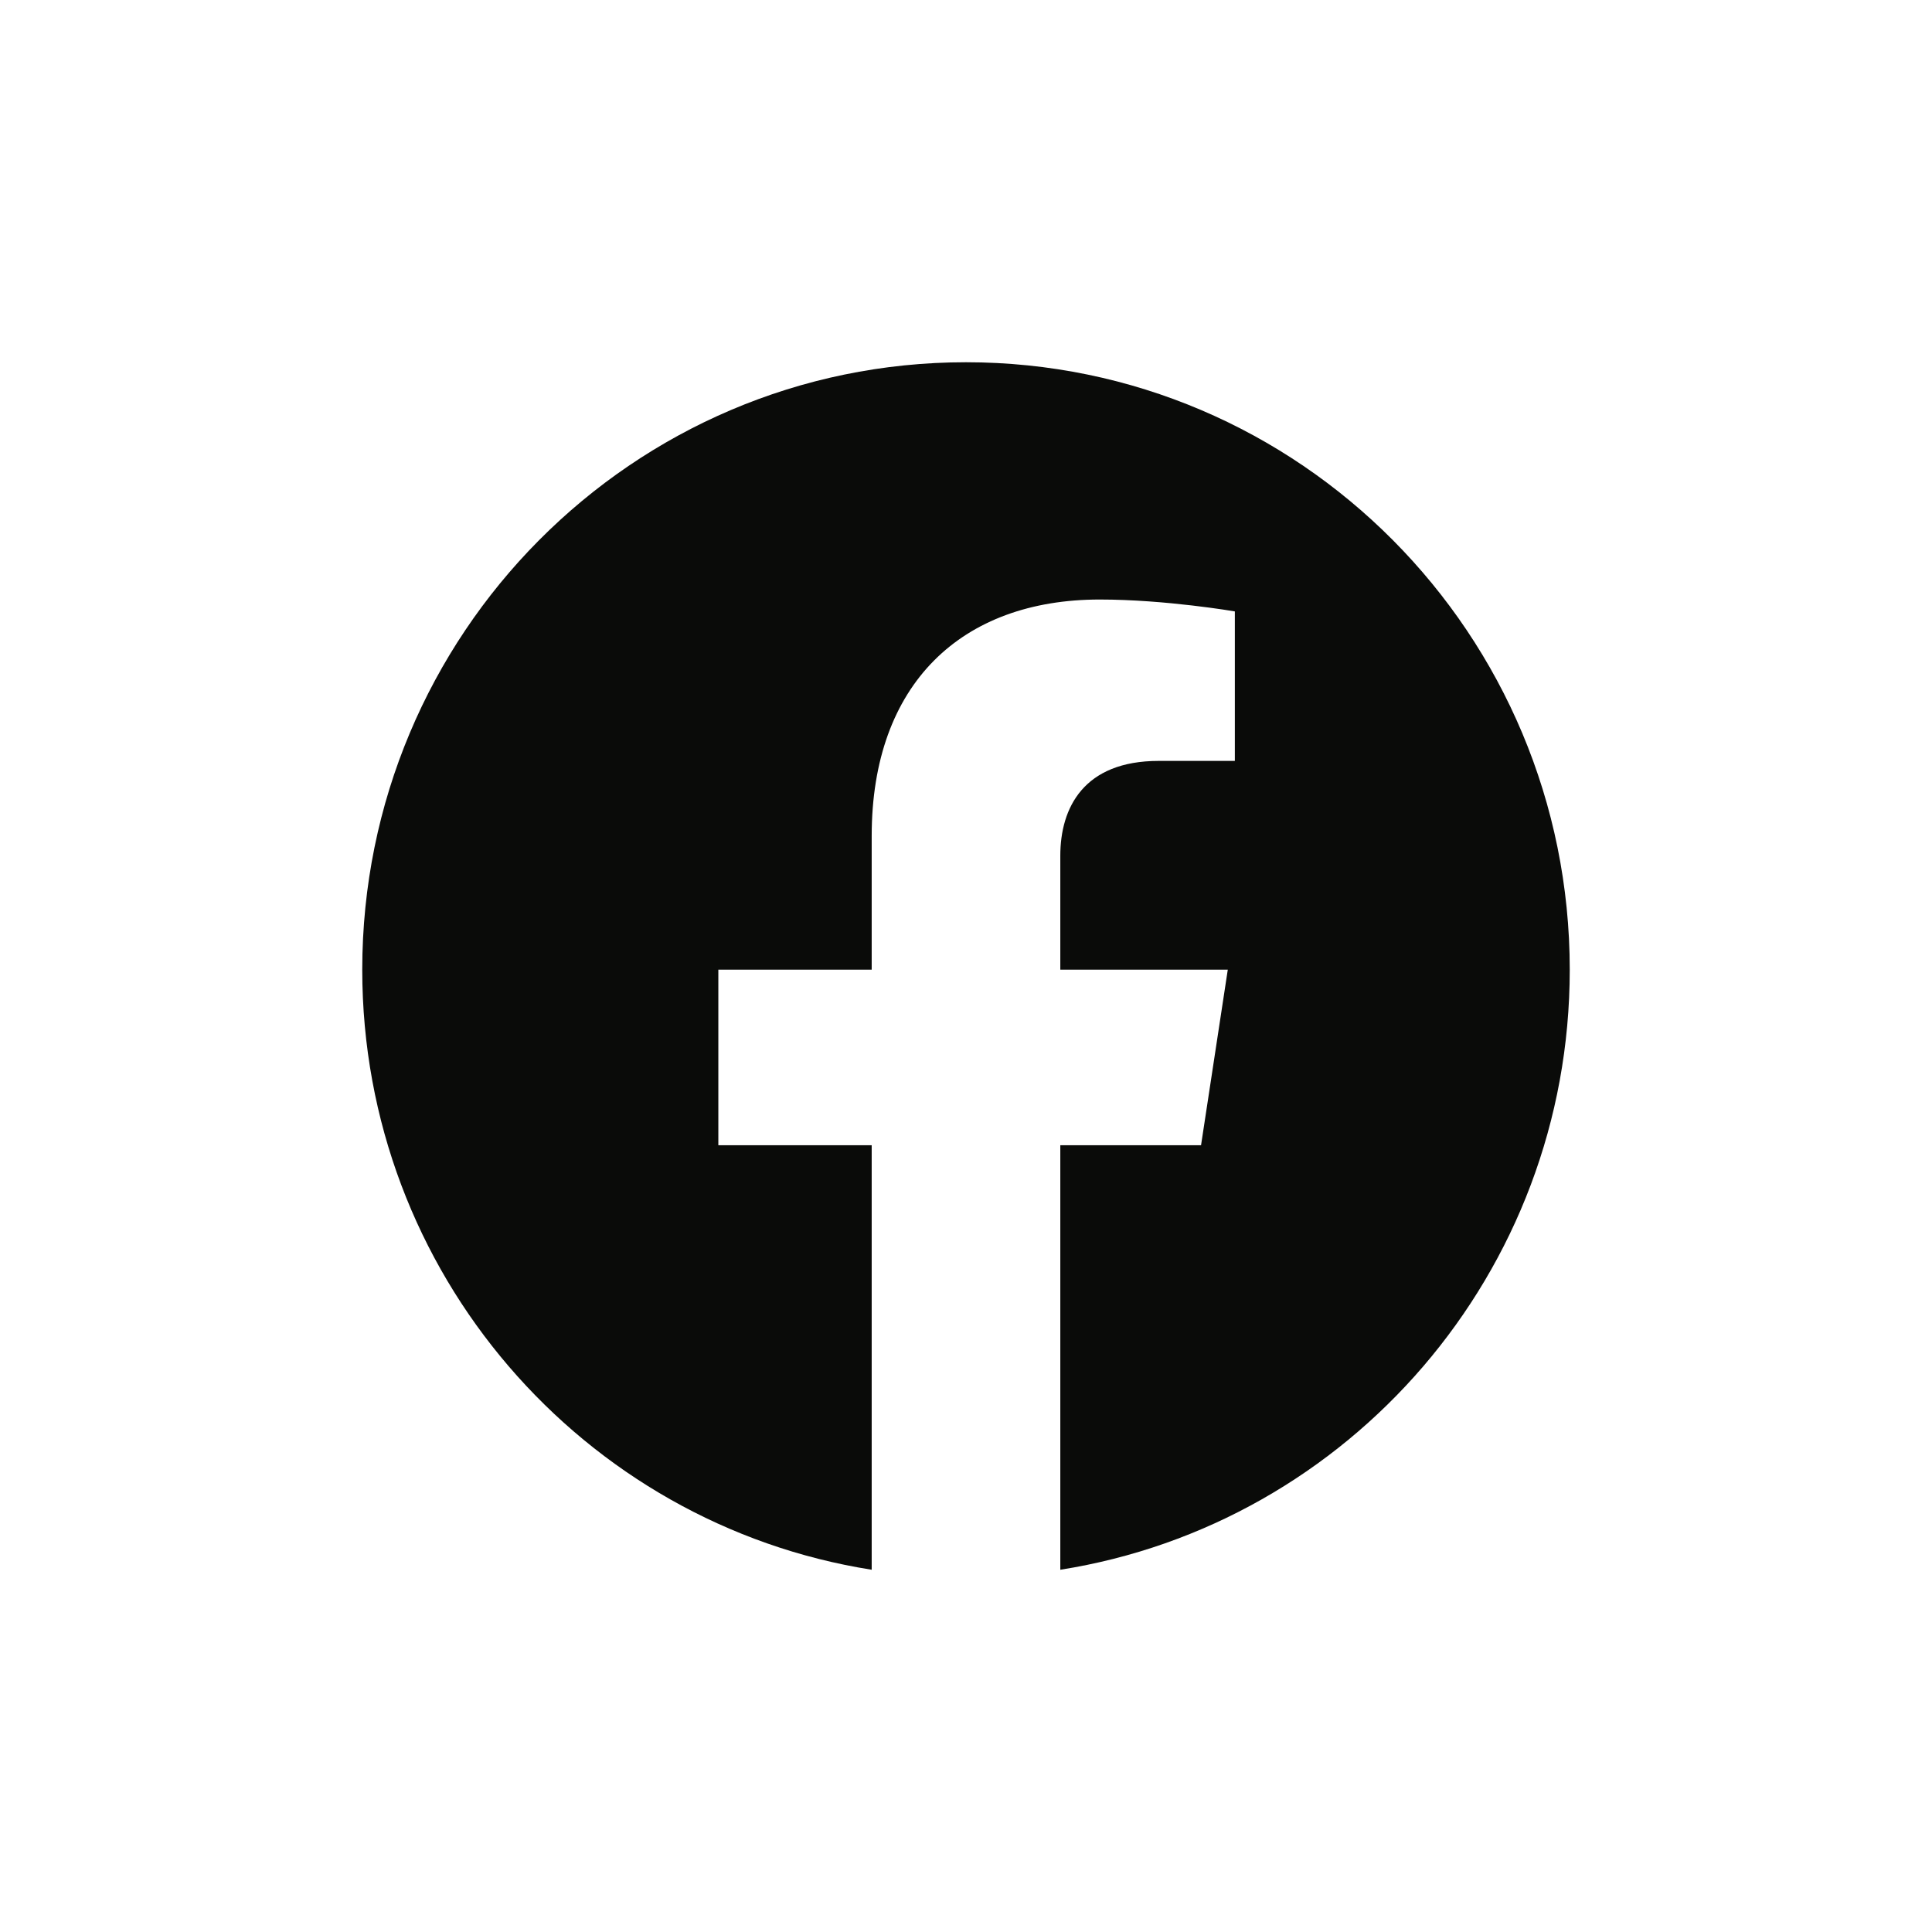 <?xml version="1.0" encoding="UTF-8"?>
<svg height="32" version="1.1" viewBox="0 0 32 32" width="32" xmlns="http://www.w3.org/2000/svg" xmlns:xlink="http://www.w3.org/1999/xlink">
    <title>EAAC19C2-B0B4-4A77-A0CD-22CBA321C1DE@2x</title>
    <g fill="none" fill-rule="evenodd" id="Symbols" stroke="none" stroke-width="1">
        <g fill="#0A0B09" id="icon-/-social-/-facebook-/-dark">
            <path d="M26,16.061 C26,10.505 21.523,6 16,6 C10.477,6 6,10.505 6,16.061 C6,21.083 9.657,25.245 14.438,26 L14.438,18.969 L11.898,18.969 L11.898,16.061 L14.438,16.061 L14.438,13.845 C14.438,11.323 15.93,9.93 18.215,9.93 C19.309,9.93 20.453,10.127 20.453,10.127 L20.453,12.603 L19.192,12.603 C17.95,12.603 17.562,13.378 17.562,14.174 L17.562,16.061 L20.336,16.061 L19.893,18.969 L17.562,18.969 L17.562,26 C22.343,25.245 26,21.083 26,16.061" id="Fill-1"/>
        </g>
    </g>
</svg>